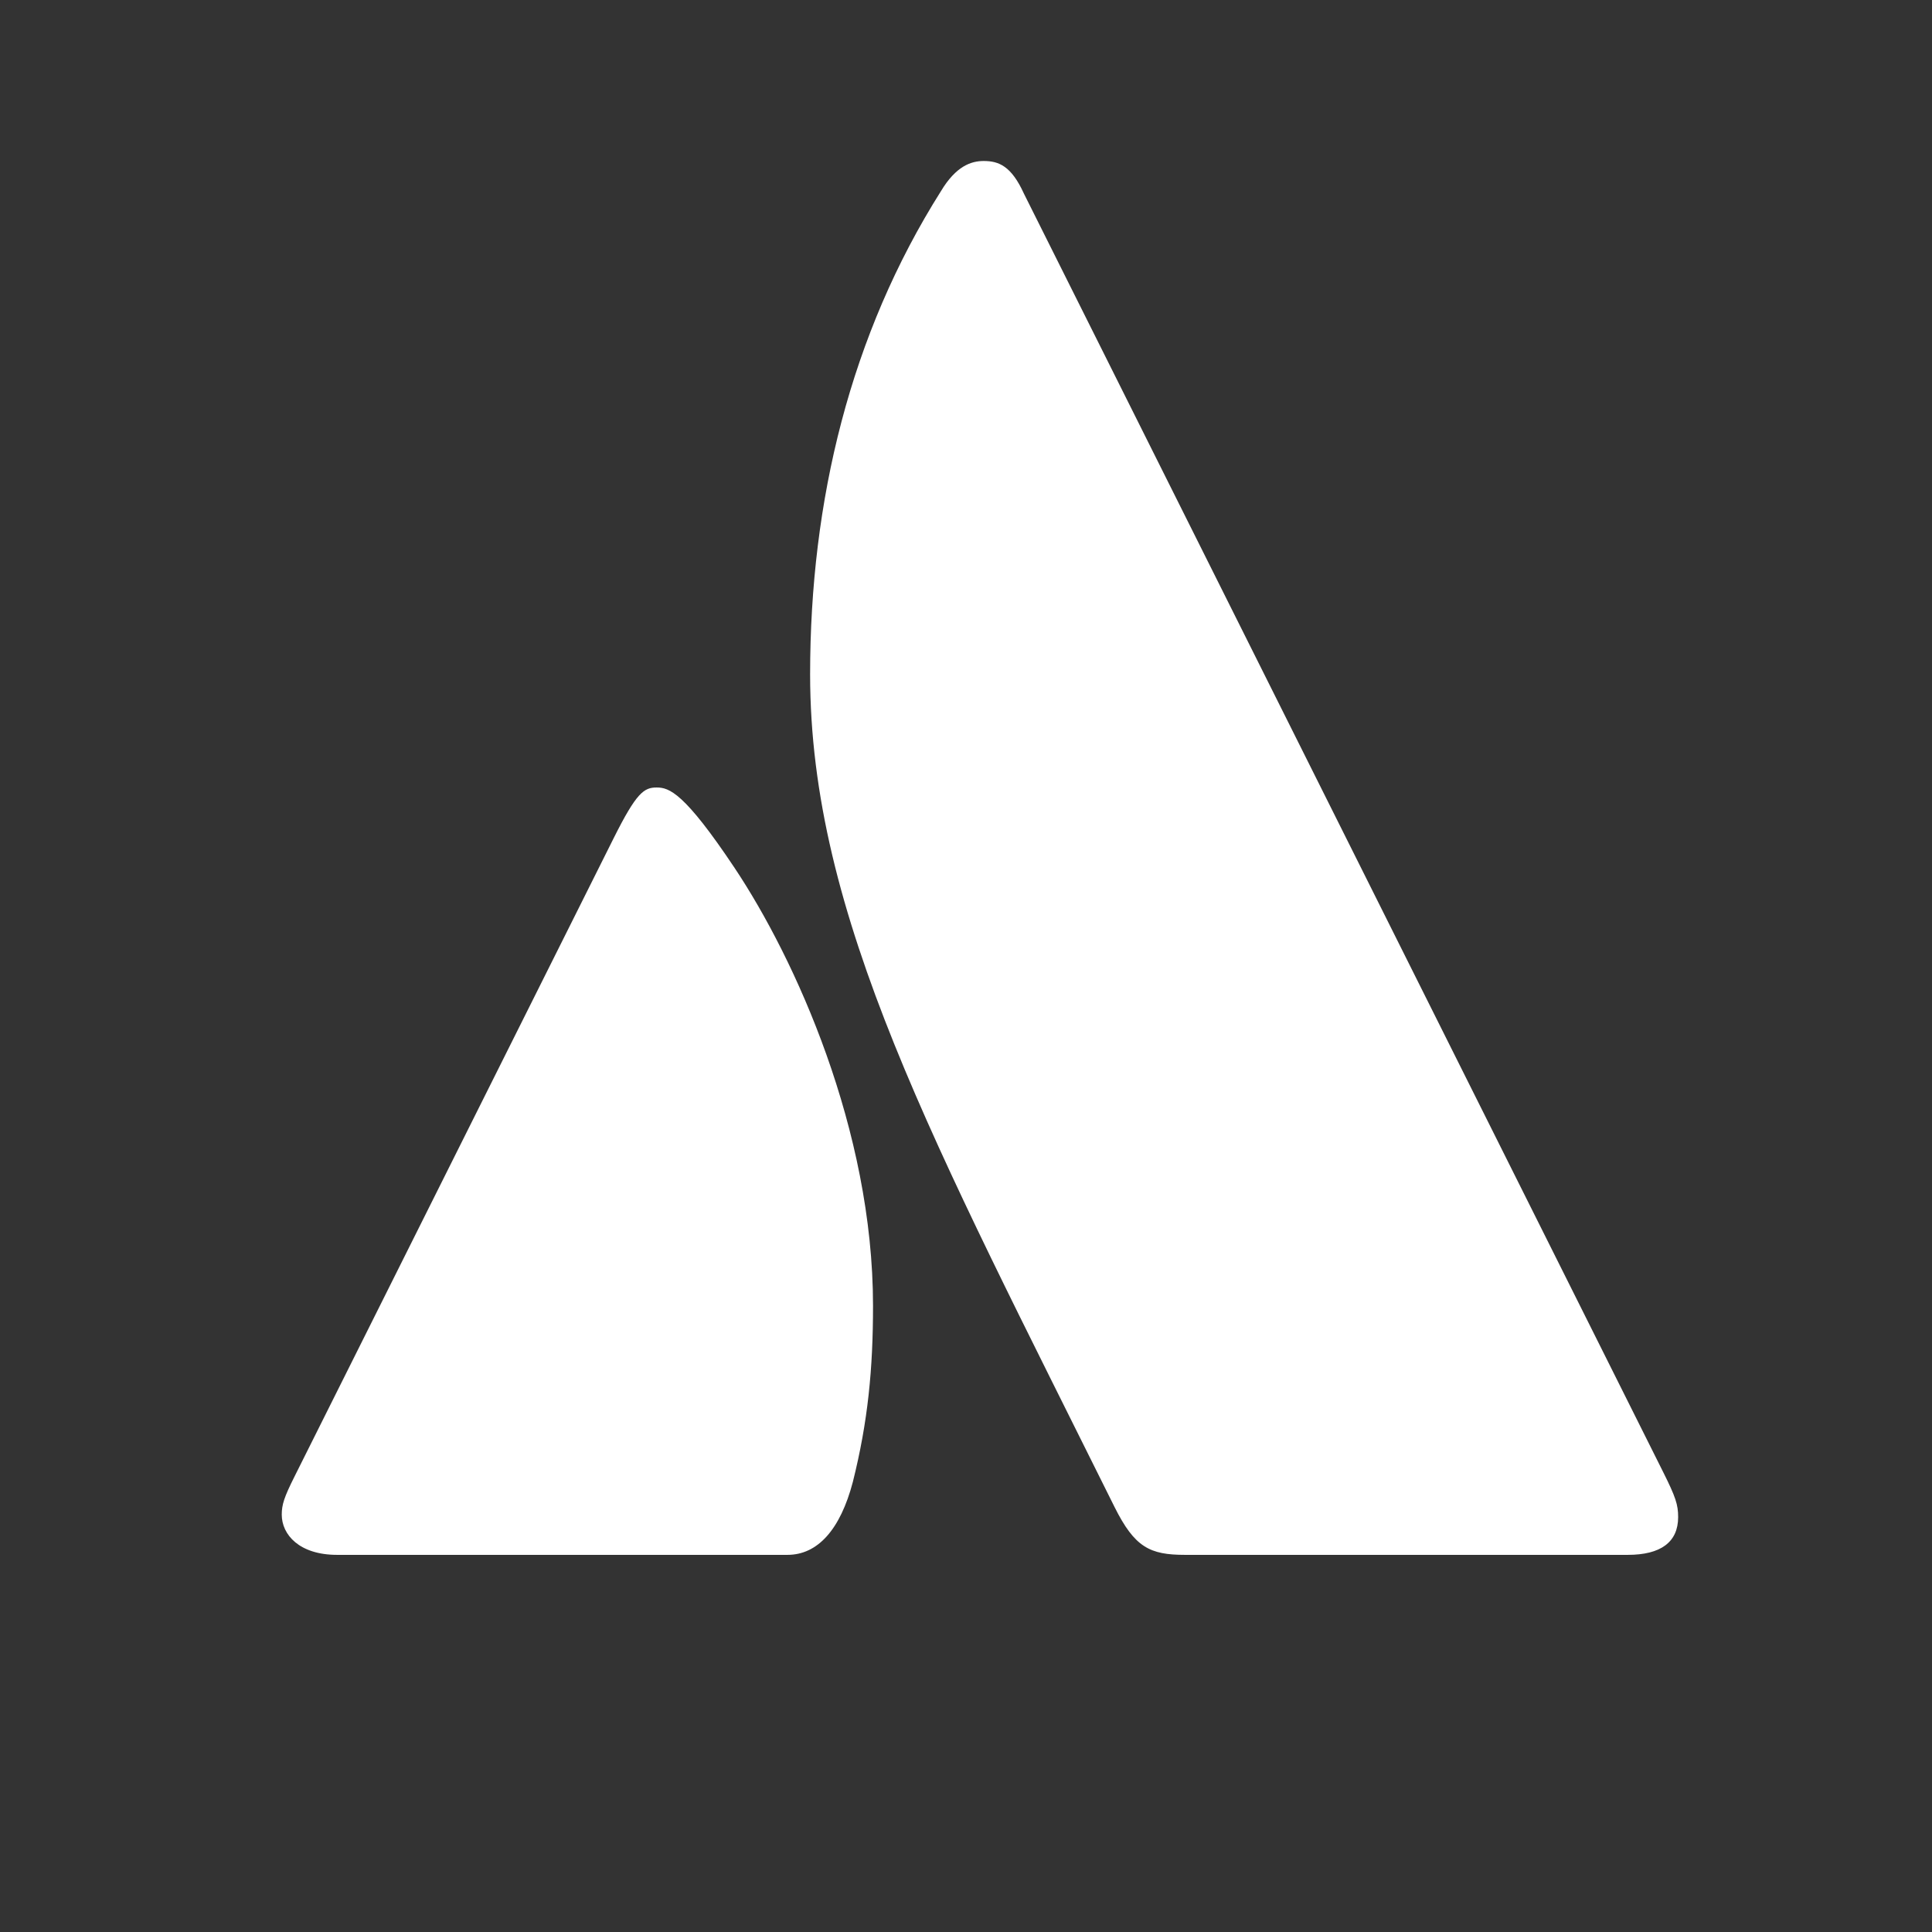 <svg width="48" height="48" viewBox="0 0 48 48" fill="none" xmlns="http://www.w3.org/2000/svg">
<rect x="0" y="0" width="48" height="48" fill="#333333" stroke="none"/>
<g clip-path="url(#clip0_459_69460)">
<g clip-path="url(#clip1_459_69460)">
<path d="M41.318 36.567L25.44 4.813C25.128 4.125 24.815 4 24.44 4C24.128 4 23.752 4.125 23.377 4.75C21.127 8.313 20.127 12.439 20.127 16.752C20.127 22.753 23.19 28.378 27.691 37.442C28.191 38.443 28.566 38.63 29.441 38.63H40.442C41.255 38.63 41.693 38.318 41.693 37.692C41.693 37.38 41.63 37.192 41.318 36.567ZM18.252 21.565C17.001 19.69 16.626 19.565 16.314 19.565C16.001 19.565 15.814 19.69 15.251 20.815L7.313 36.692C7.063 37.192 7 37.38 7 37.63C7 38.13 7.438 38.63 8.375 38.63H19.564C20.314 38.63 20.877 38.005 21.189 36.817C21.565 35.317 21.69 34.004 21.69 32.442C21.69 28.066 19.752 23.815 18.252 21.565Z" fill="white"/>
</g>
</g>
<defs>
<clipPath id="clip0_459_69460">
<rect width="48" height="48" fill="white"/>
</clipPath>
<clipPath id="clip1_459_69460">
<rect width="34.693" height="34.63" fill="white" transform="translate(7 4)"/>
</clipPath>
</defs>
</svg>
